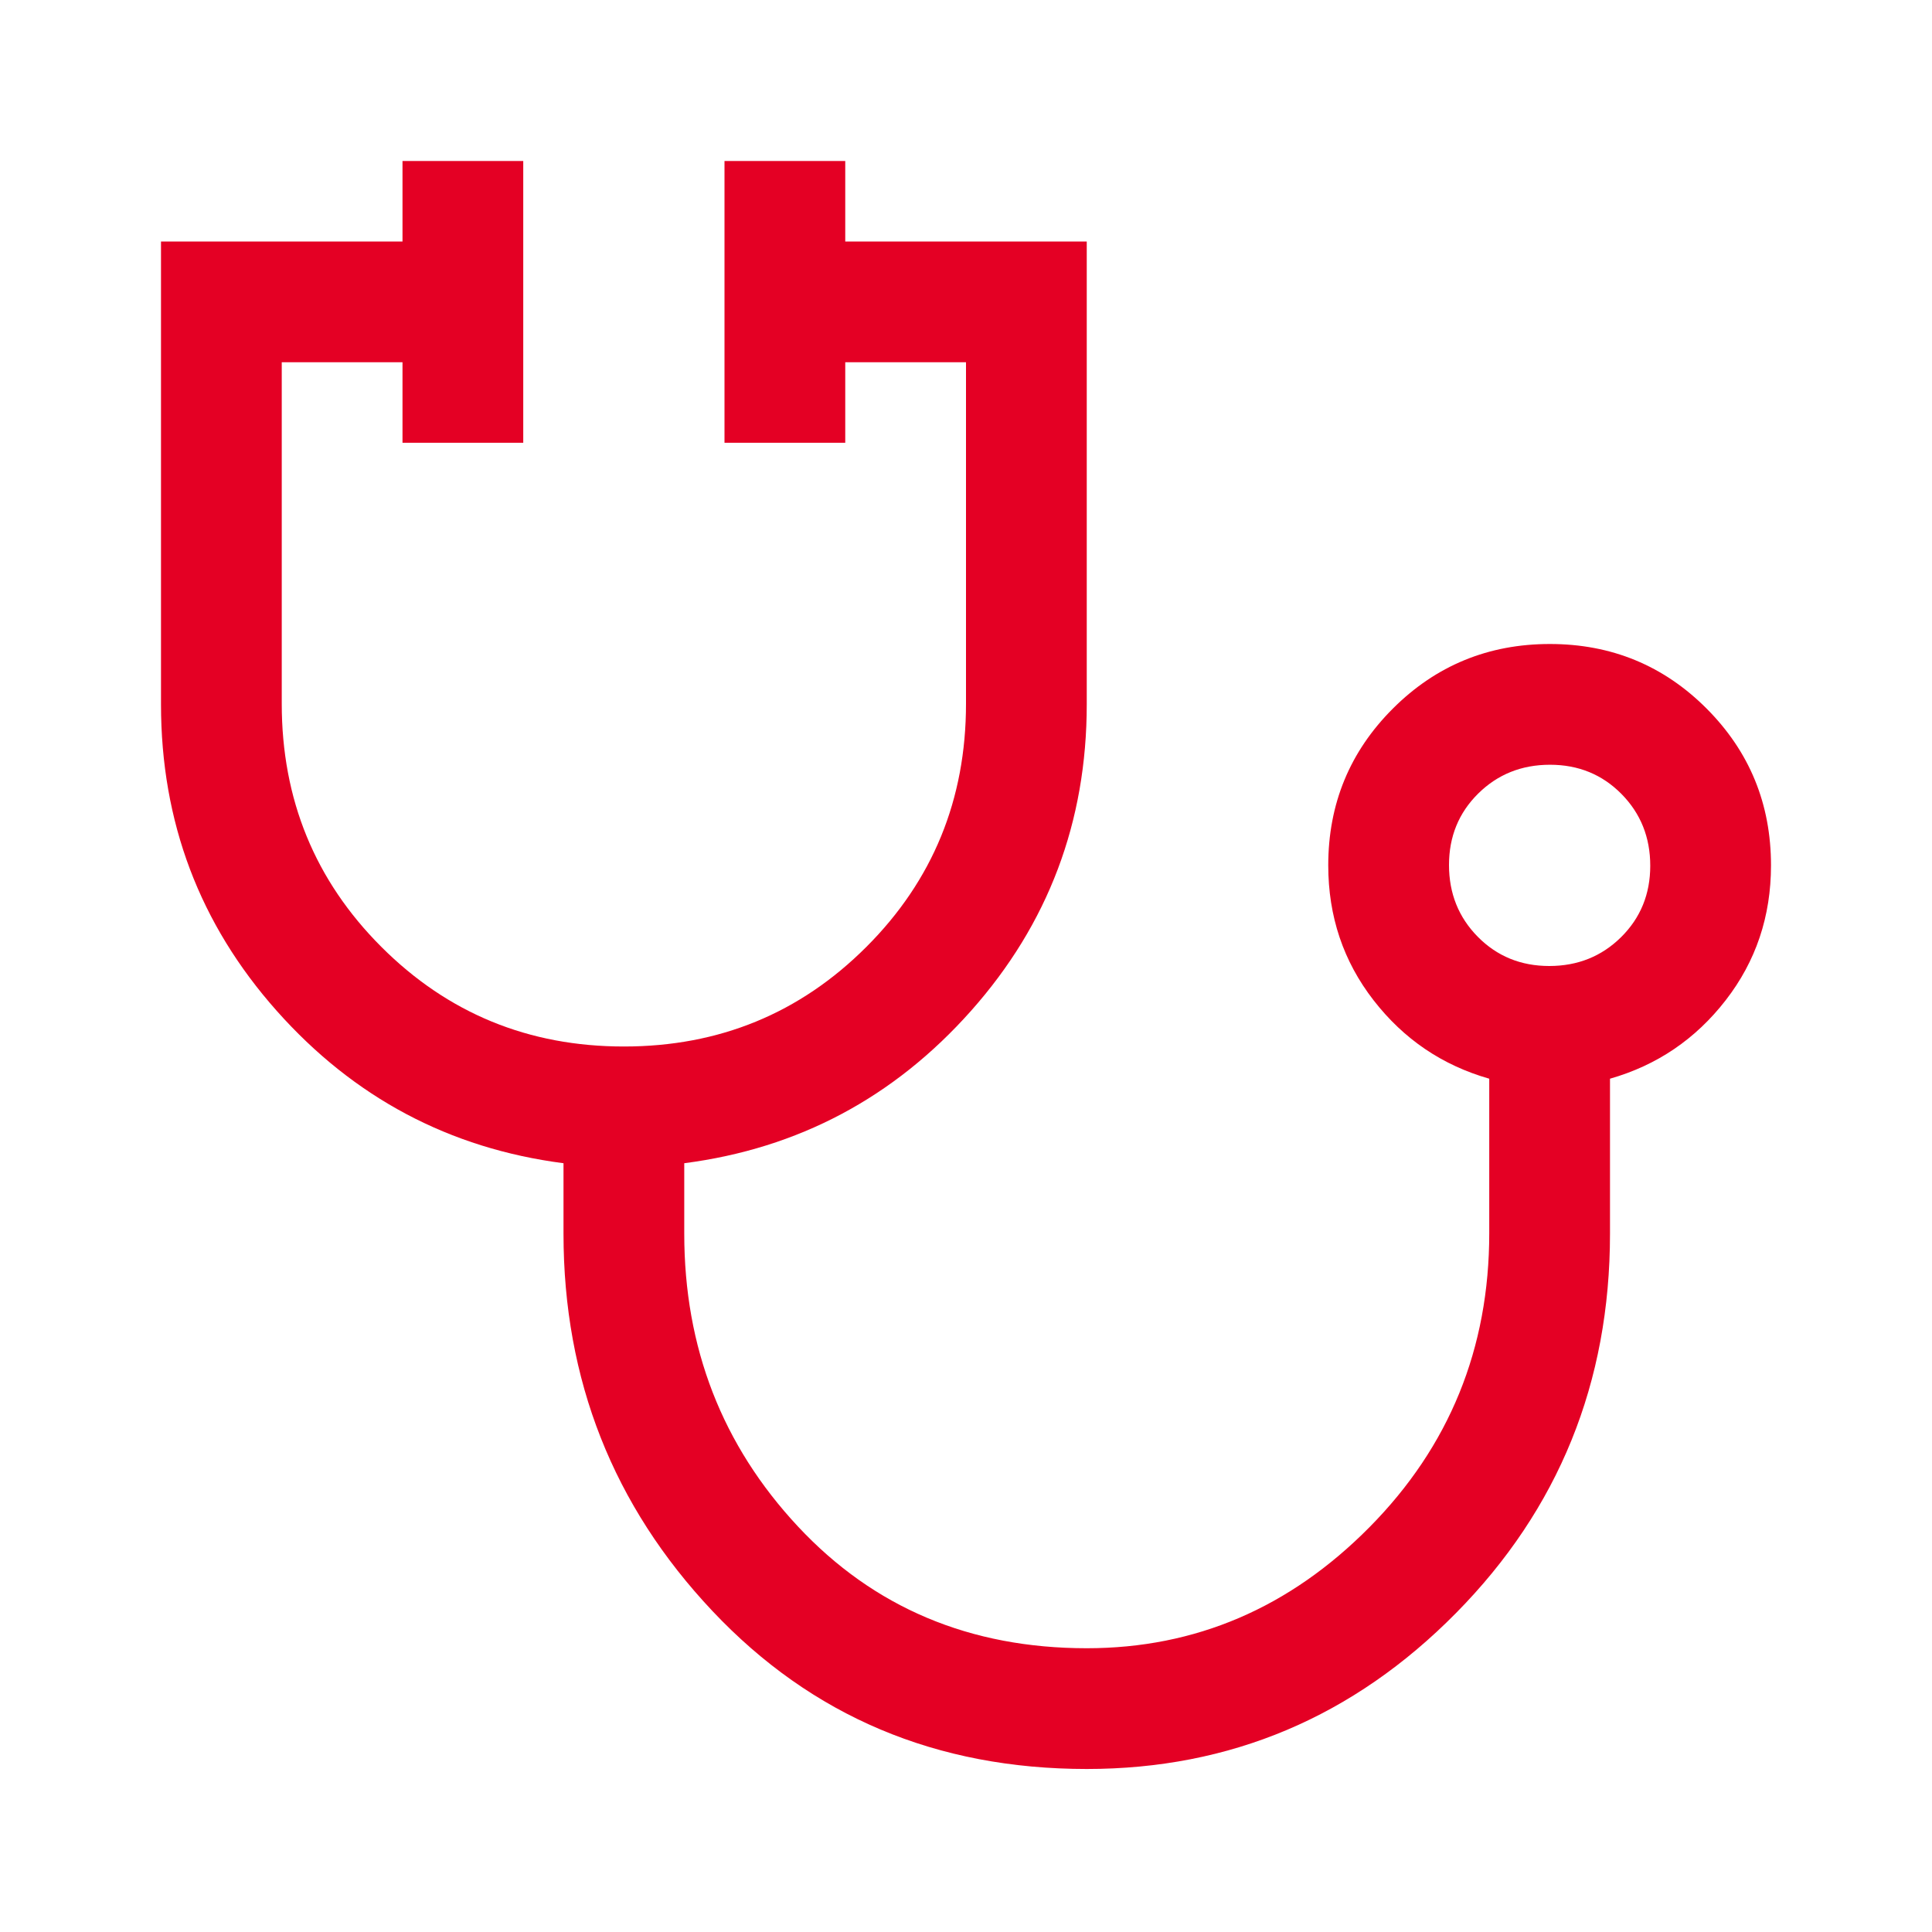 <?xml version="1.0" encoding="UTF-8"?> <svg xmlns="http://www.w3.org/2000/svg" width="48" height="48" viewBox="0 0 48 48" fill="none"> <path d="M27 43.95C23.267 43.95 20.167 42.642 17.7 40.025C15.233 37.408 14 34.283 14 30.65V28.9C11.167 28.533 8.792 27.271 6.875 25.114C4.958 22.957 4 20.419 4 17.5V6H10V4H13V11H10V9H7V17.484C7 19.861 7.825 21.875 9.475 23.525C11.125 25.175 13.133 26 15.5 26C17.867 26 19.875 25.175 21.525 23.525C23.175 21.875 24 19.861 24 17.484V9H21V11H18V4H21V6H27V17.5C27 20.419 26.042 22.957 24.125 25.114C22.208 27.271 19.833 28.533 17 28.9V30.65C17 33.483 17.942 35.908 19.825 37.925C21.708 39.942 24.1 40.95 27 40.95C29.7 40.95 32.042 39.947 34.025 37.942C36.008 35.937 37 33.503 37 30.638V26.8C35.833 26.467 34.875 25.817 34.125 24.85C33.375 23.883 33 22.767 33 21.5C33 19.972 33.535 18.674 34.606 17.604C35.676 16.535 36.977 16 38.506 16C40.035 16 41.333 16.535 42.4 17.604C43.467 18.674 44 19.972 44 21.5C44 22.767 43.625 23.883 42.875 24.85C42.125 25.817 41.167 26.467 40 26.8V30.65C40 34.35 38.725 37.492 36.175 40.075C33.625 42.658 30.567 43.95 27 43.95ZM38.491 24C39.197 24 39.792 23.761 40.275 23.284C40.758 22.806 41 22.215 41 21.509C41 20.803 40.761 20.208 40.284 19.725C39.806 19.242 39.215 19 38.509 19C37.803 19 37.208 19.239 36.725 19.716C36.242 20.194 36 20.785 36 21.491C36 22.197 36.239 22.792 36.716 23.275C37.194 23.758 37.785 24 38.491 24Z" fill="#E40024"></path> </svg> 